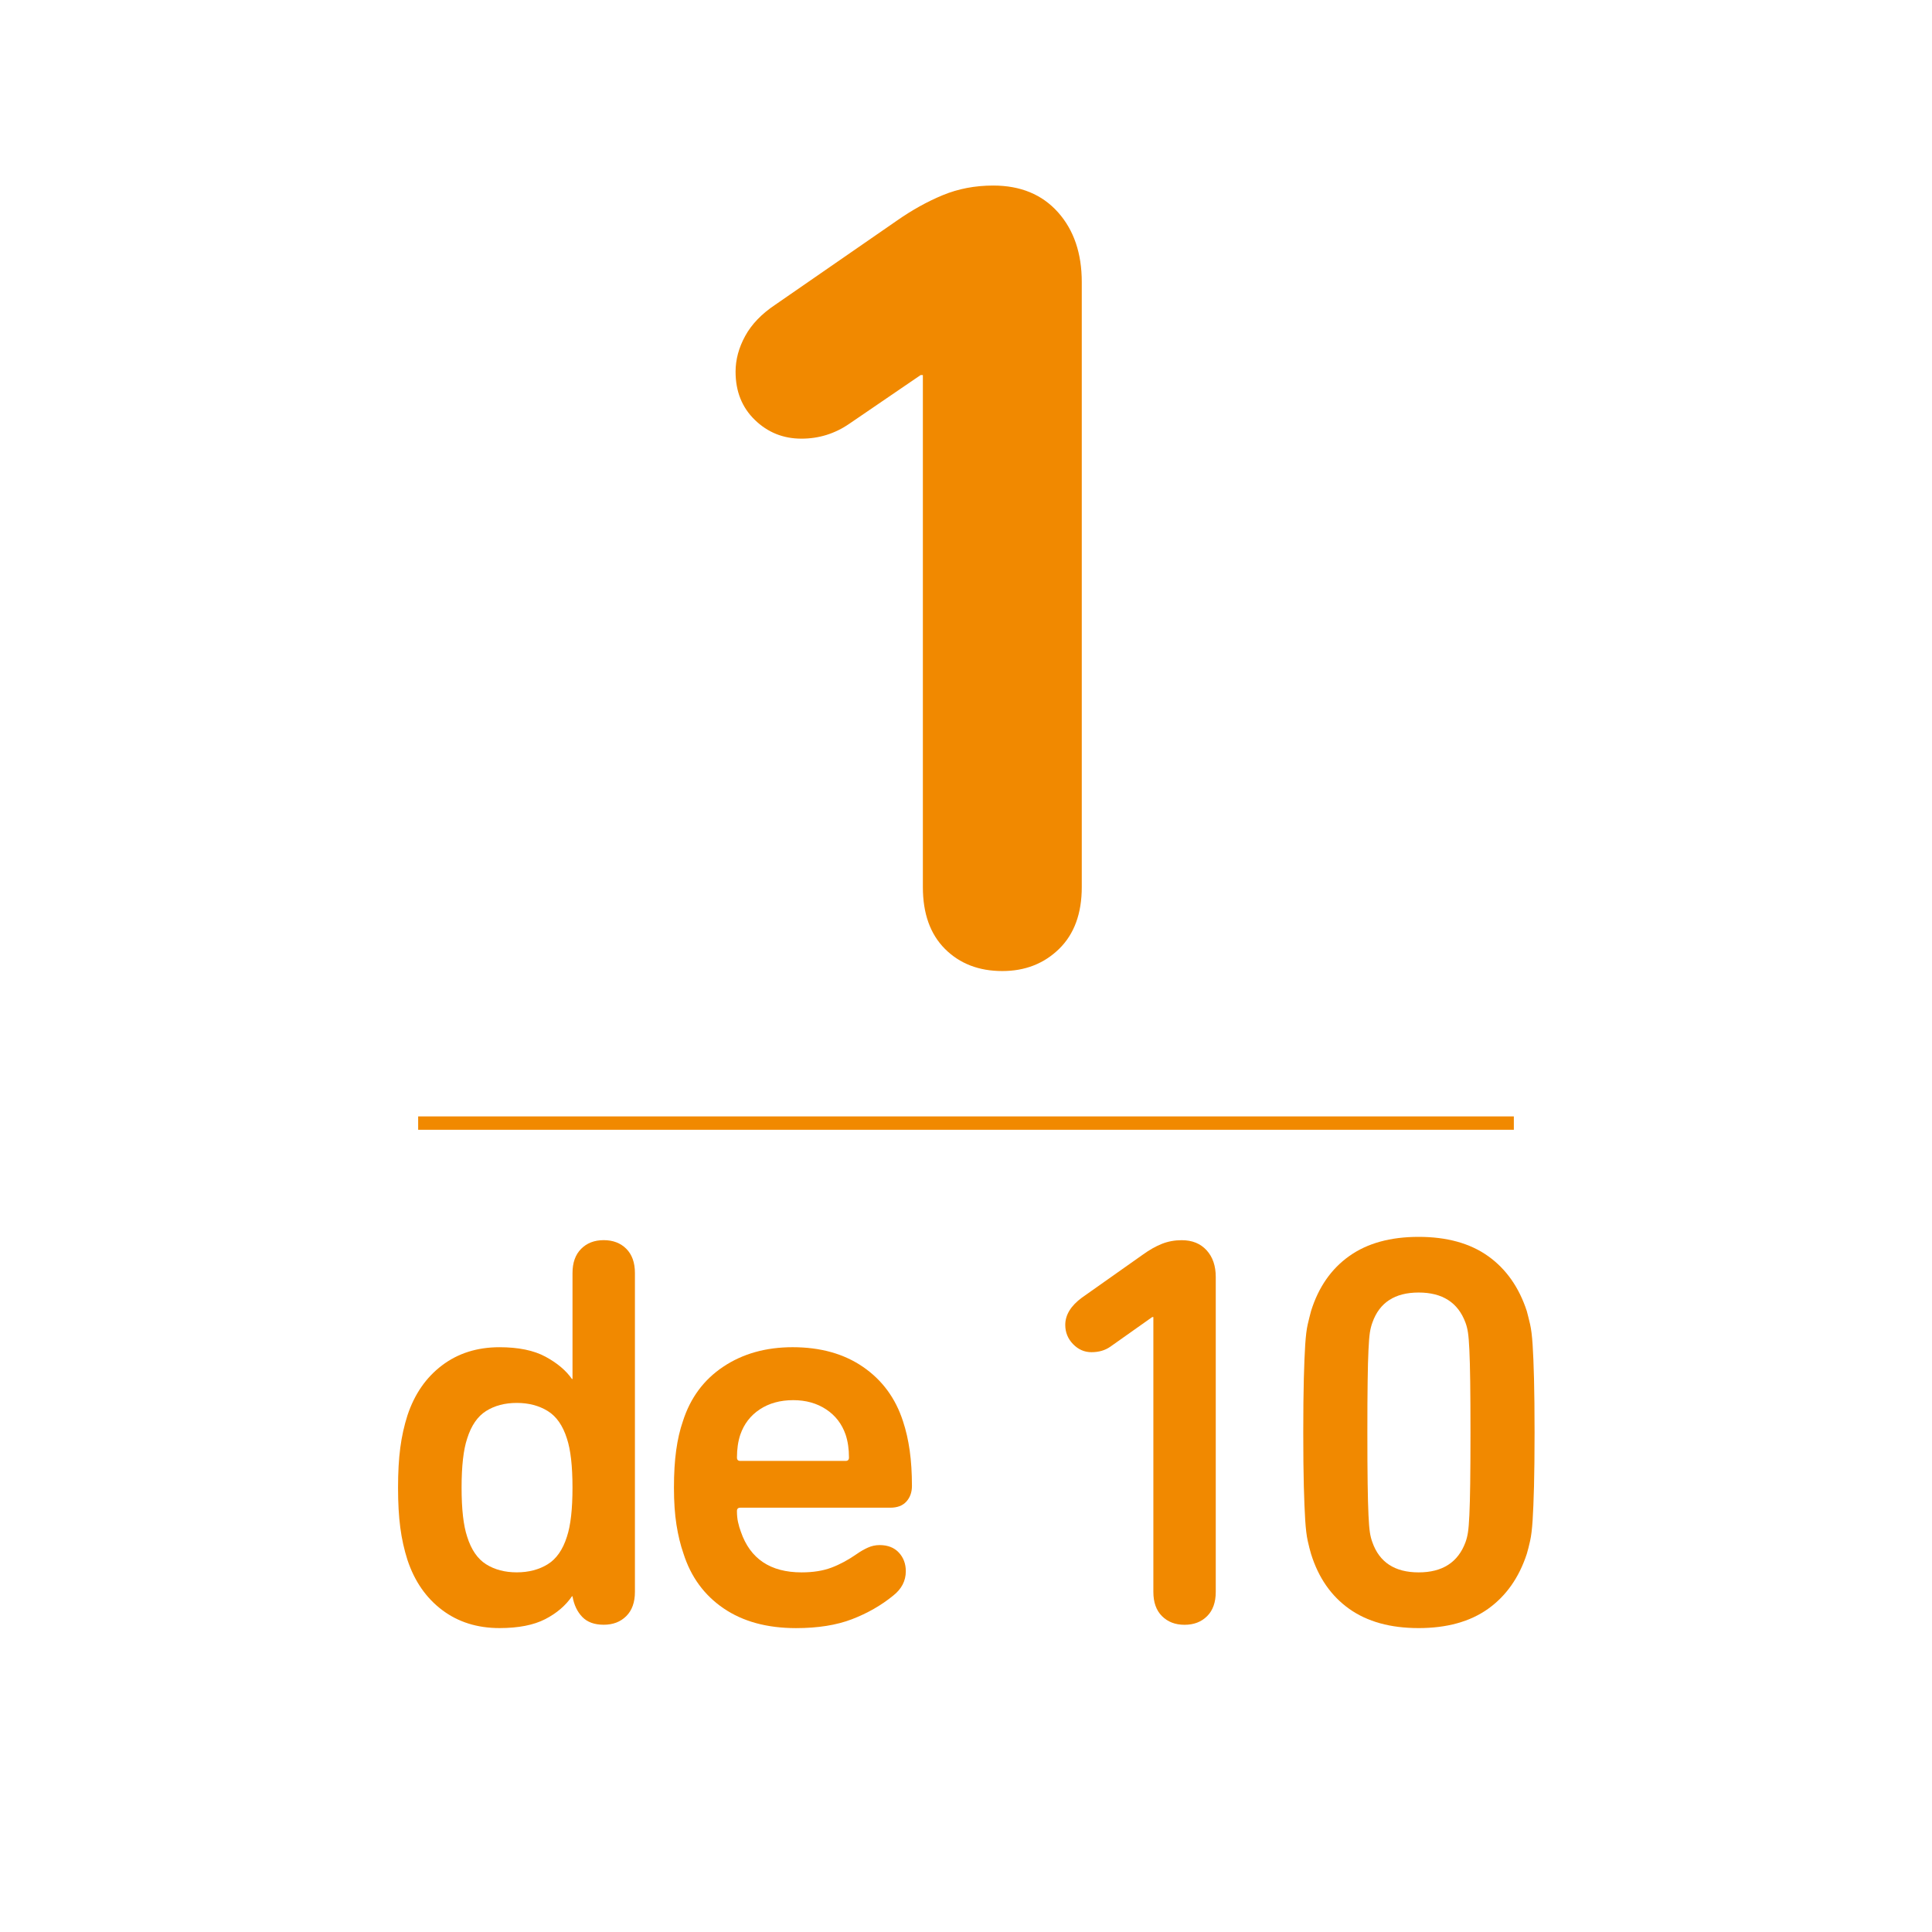 <?xml version="1.0" encoding="utf-8"?>
<!-- Generator: Adobe Illustrator 16.0.4, SVG Export Plug-In . SVG Version: 6.00 Build 0)  -->
<!DOCTYPE svg PUBLIC "-//W3C//DTD SVG 1.1//EN" "http://www.w3.org/Graphics/SVG/1.1/DTD/svg11.dtd">
<svg version="1.1" id="Capa_1" xmlns="http://www.w3.org/2000/svg" xmlns:xlink="http://www.w3.org/1999/xlink" x="0px" y="0px"
	 width="144.67px" height="144.672px" viewBox="0 0 144.67 144.672" enable-background="new 0 0 144.67 144.672"
	 xml:space="preserve">
<g>
	<g>
		<g>
			<g>
				<path fill="#F18900" d="M69.105,28.087h-0.17l-5.355,3.656c-1.077,0.736-2.267,1.104-3.57,1.104
					c-1.36,0-2.522-0.467-3.485-1.402c-0.964-0.934-1.445-2.137-1.445-3.611c0-0.906,0.24-1.799,0.722-2.678
					c0.481-0.879,1.232-1.658,2.252-2.338l9.095-6.289c1.133-0.793,2.28-1.432,3.442-1.914c1.161-0.48,2.422-0.721,3.783-0.721
					c2.04,0,3.654,0.666,4.846,1.996c1.189,1.332,1.784,3.074,1.784,5.229v45.305c0,1.984-0.567,3.527-1.7,4.633
					c-1.134,1.104-2.55,1.656-4.25,1.656c-1.757,0-3.188-0.553-4.292-1.656c-1.105-1.105-1.657-2.648-1.657-4.633V28.087z"/>
			</g>
		</g>
		<line fill="#0C3952" stroke="#F18900" stroke-miterlimit="3.864" x1="31.312" y1="84.098" x2="113.358" y2="84.098"/>
		<g>
			<g>
				<path fill="#F18900" d="M45.207,92.864c0.695,0,1.259,0.215,1.69,0.646c0.431,0.432,0.647,1.037,0.647,1.816v23.875
					c0,0.779-0.216,1.385-0.647,1.814c-0.432,0.432-0.995,0.647-1.69,0.647c-0.696,0-1.231-0.195-1.607-0.586
					c-0.376-0.39-0.62-0.902-0.73-1.543h-0.042c-0.473,0.694-1.141,1.266-2.003,1.711c-0.863,0.444-2.003,0.668-3.423,0.668
					c-1.669,0-3.103-0.453-4.299-1.356c-1.197-0.904-2.06-2.148-2.588-3.734c-0.25-0.779-0.432-1.594-0.542-2.443
					c-0.112-0.848-0.167-1.842-0.167-2.984c0-1.141,0.055-2.135,0.167-2.983c0.111-0.849,0.292-1.662,0.542-2.441
					c0.528-1.586,1.391-2.829,2.588-3.733c1.196-0.904,2.629-1.357,4.299-1.357c1.419,0,2.567,0.236,3.444,0.709
					c0.876,0.475,1.537,1.031,1.982,1.67h0.042v-7.93c0-0.779,0.215-1.385,0.647-1.816C43.948,93.079,44.511,92.864,45.207,92.864z
					 M38.695,105.052c-0.891,0-1.656,0.203-2.295,0.605c-0.641,0.403-1.113,1.092-1.419,2.065c-0.278,0.834-0.417,2.06-0.417,3.672
					c0,1.615,0.139,2.84,0.417,3.674c0.306,0.976,0.779,1.664,1.419,2.066c0.64,0.404,1.405,0.605,2.295,0.605
					c0.89,0,1.663-0.201,2.317-0.605c0.653-0.402,1.133-1.092,1.44-2.066c0.278-0.834,0.417-2.059,0.417-3.674
					c0-1.612-0.14-2.838-0.417-3.672c-0.307-0.975-0.787-1.662-1.44-2.065C40.358,105.255,39.586,105.052,38.695,105.052z"/>
				<path fill="#F18900" d="M59.607,121.915c-2.17,0-3.979-0.494-5.426-1.481c-1.447-0.986-2.449-2.357-3.005-4.111
					c-0.223-0.639-0.396-1.355-0.522-2.148c-0.125-0.793-0.188-1.719-0.188-2.777c0-1.057,0.055-1.987,0.167-2.795
					c0.111-0.807,0.278-1.531,0.5-2.172c0.557-1.752,1.565-3.115,3.026-4.09c1.461-0.975,3.193-1.461,5.196-1.461
					c2.087,0,3.847,0.494,5.28,1.482c1.433,0.988,2.427,2.344,2.984,4.068c0.222,0.668,0.389,1.397,0.501,2.19
					c0.111,0.793,0.167,1.678,0.167,2.649c0,0.476-0.14,0.863-0.417,1.17c-0.278,0.308-0.682,0.459-1.21,0.459H55.433
					c-0.167,0-0.25,0.084-0.25,0.25c0,0.308,0.027,0.584,0.083,0.834c0.056,0.252,0.125,0.488,0.209,0.711
					c0.695,2.031,2.212,3.048,4.549,3.048c0.862,0,1.607-0.119,2.233-0.355c0.626-0.235,1.259-0.575,1.899-1.021
					c0.278-0.195,0.556-0.355,0.835-0.48c0.278-0.125,0.57-0.188,0.876-0.188c0.612,0,1.092,0.188,1.44,0.562
					c0.348,0.375,0.521,0.843,0.521,1.398c0,0.725-0.32,1.336-0.96,1.836c-0.891,0.725-1.914,1.309-3.068,1.754
					C62.647,121.691,61.249,121.915,59.607,121.915z M63.572,109.143c0-0.64-0.083-1.209-0.25-1.711
					c-0.278-0.808-0.766-1.439-1.461-1.898c-0.696-0.459-1.517-0.689-2.462-0.689c-0.975,0-1.809,0.23-2.504,0.689
					c-0.696,0.459-1.183,1.092-1.461,1.898c-0.167,0.502-0.25,1.071-0.25,1.711c0,0.168,0.083,0.252,0.25,0.252h7.889
					C63.489,109.395,63.572,109.311,63.572,109.143z"/>
				<path fill="#F18900" d="M86.362,98.624h-0.084l-3.129,2.213c-0.391,0.277-0.863,0.416-1.42,0.416
					c-0.528,0-0.987-0.201-1.377-0.604c-0.39-0.402-0.584-0.883-0.584-1.439c0-0.75,0.418-1.432,1.252-2.045l4.551-3.213
					c0.5-0.361,0.98-0.633,1.439-0.814c0.459-0.181,0.953-0.271,1.482-0.271c0.779,0,1.398,0.25,1.857,0.752
					c0.459,0.5,0.688,1.168,0.688,2.002v23.584c0,0.778-0.217,1.385-0.646,1.813c-0.433,0.433-0.996,0.648-1.69,0.648
					c-0.696,0-1.259-0.217-1.69-0.648c-0.432-0.43-0.646-1.035-0.646-1.813v-20.58H86.362z"/>
				<path fill="#F18900" d="M98.174,116.364c-0.083-0.279-0.167-0.605-0.25-0.982c-0.083-0.375-0.146-0.889-0.188-1.543
					c-0.041-0.653-0.076-1.504-0.104-2.547s-0.042-2.385-0.042-4.026c0-1.643,0.015-2.984,0.042-4.029
					c0.027-1.043,0.062-1.892,0.104-2.545c0.043-0.654,0.104-1.162,0.188-1.523s0.167-0.695,0.25-1.002
					c0.556-1.781,1.509-3.152,2.859-4.111c1.349-0.961,3.082-1.438,5.196-1.438c2.113,0,3.847,0.479,5.196,1.438
					c1.349,0.959,2.316,2.33,2.901,4.111c0.083,0.307,0.167,0.641,0.25,1.002s0.146,0.869,0.188,1.523
					c0.043,0.653,0.077,1.502,0.104,2.545c0.026,1.045,0.042,2.387,0.042,4.029c0,1.642-0.016,2.983-0.042,4.026
					c-0.028,1.043-0.062,1.894-0.104,2.547c-0.041,0.654-0.104,1.168-0.188,1.543c-0.083,0.377-0.167,0.703-0.25,0.982
					c-0.584,1.778-1.553,3.149-2.901,4.11c-1.35,0.959-3.083,1.439-5.196,1.439c-2.115,0-3.848-0.48-5.196-1.439
					C99.683,119.516,98.729,118.145,98.174,116.364z M102.765,115.486c0.528,1.503,1.684,2.255,3.465,2.255
					c1.78,0,2.949-0.752,3.506-2.255c0.082-0.223,0.146-0.473,0.188-0.752c0.042-0.276,0.077-0.709,0.104-1.293
					c0.027-0.586,0.049-1.362,0.062-2.338c0.014-0.975,0.021-2.254,0.021-3.84s-0.008-2.865-0.021-3.84s-0.035-1.754-0.062-2.338
					s-0.062-1.016-0.104-1.295c-0.042-0.277-0.104-0.527-0.188-0.75c-0.557-1.504-1.727-2.254-3.506-2.254
					c-1.781,0-2.937,0.75-3.465,2.254c-0.082,0.223-0.146,0.473-0.188,0.75c-0.042,0.279-0.077,0.711-0.104,1.295
					c-0.029,0.584-0.05,1.363-0.062,2.338c-0.016,0.975-0.021,2.254-0.021,3.84s0.006,2.865,0.021,3.84
					c0.014,0.976,0.033,1.752,0.062,2.338c0.026,0.584,0.062,1.017,0.104,1.293C102.619,115.016,102.683,115.266,102.765,115.486z"
					/>
			</g>
		</g>
	</g>
</g>
</svg>
